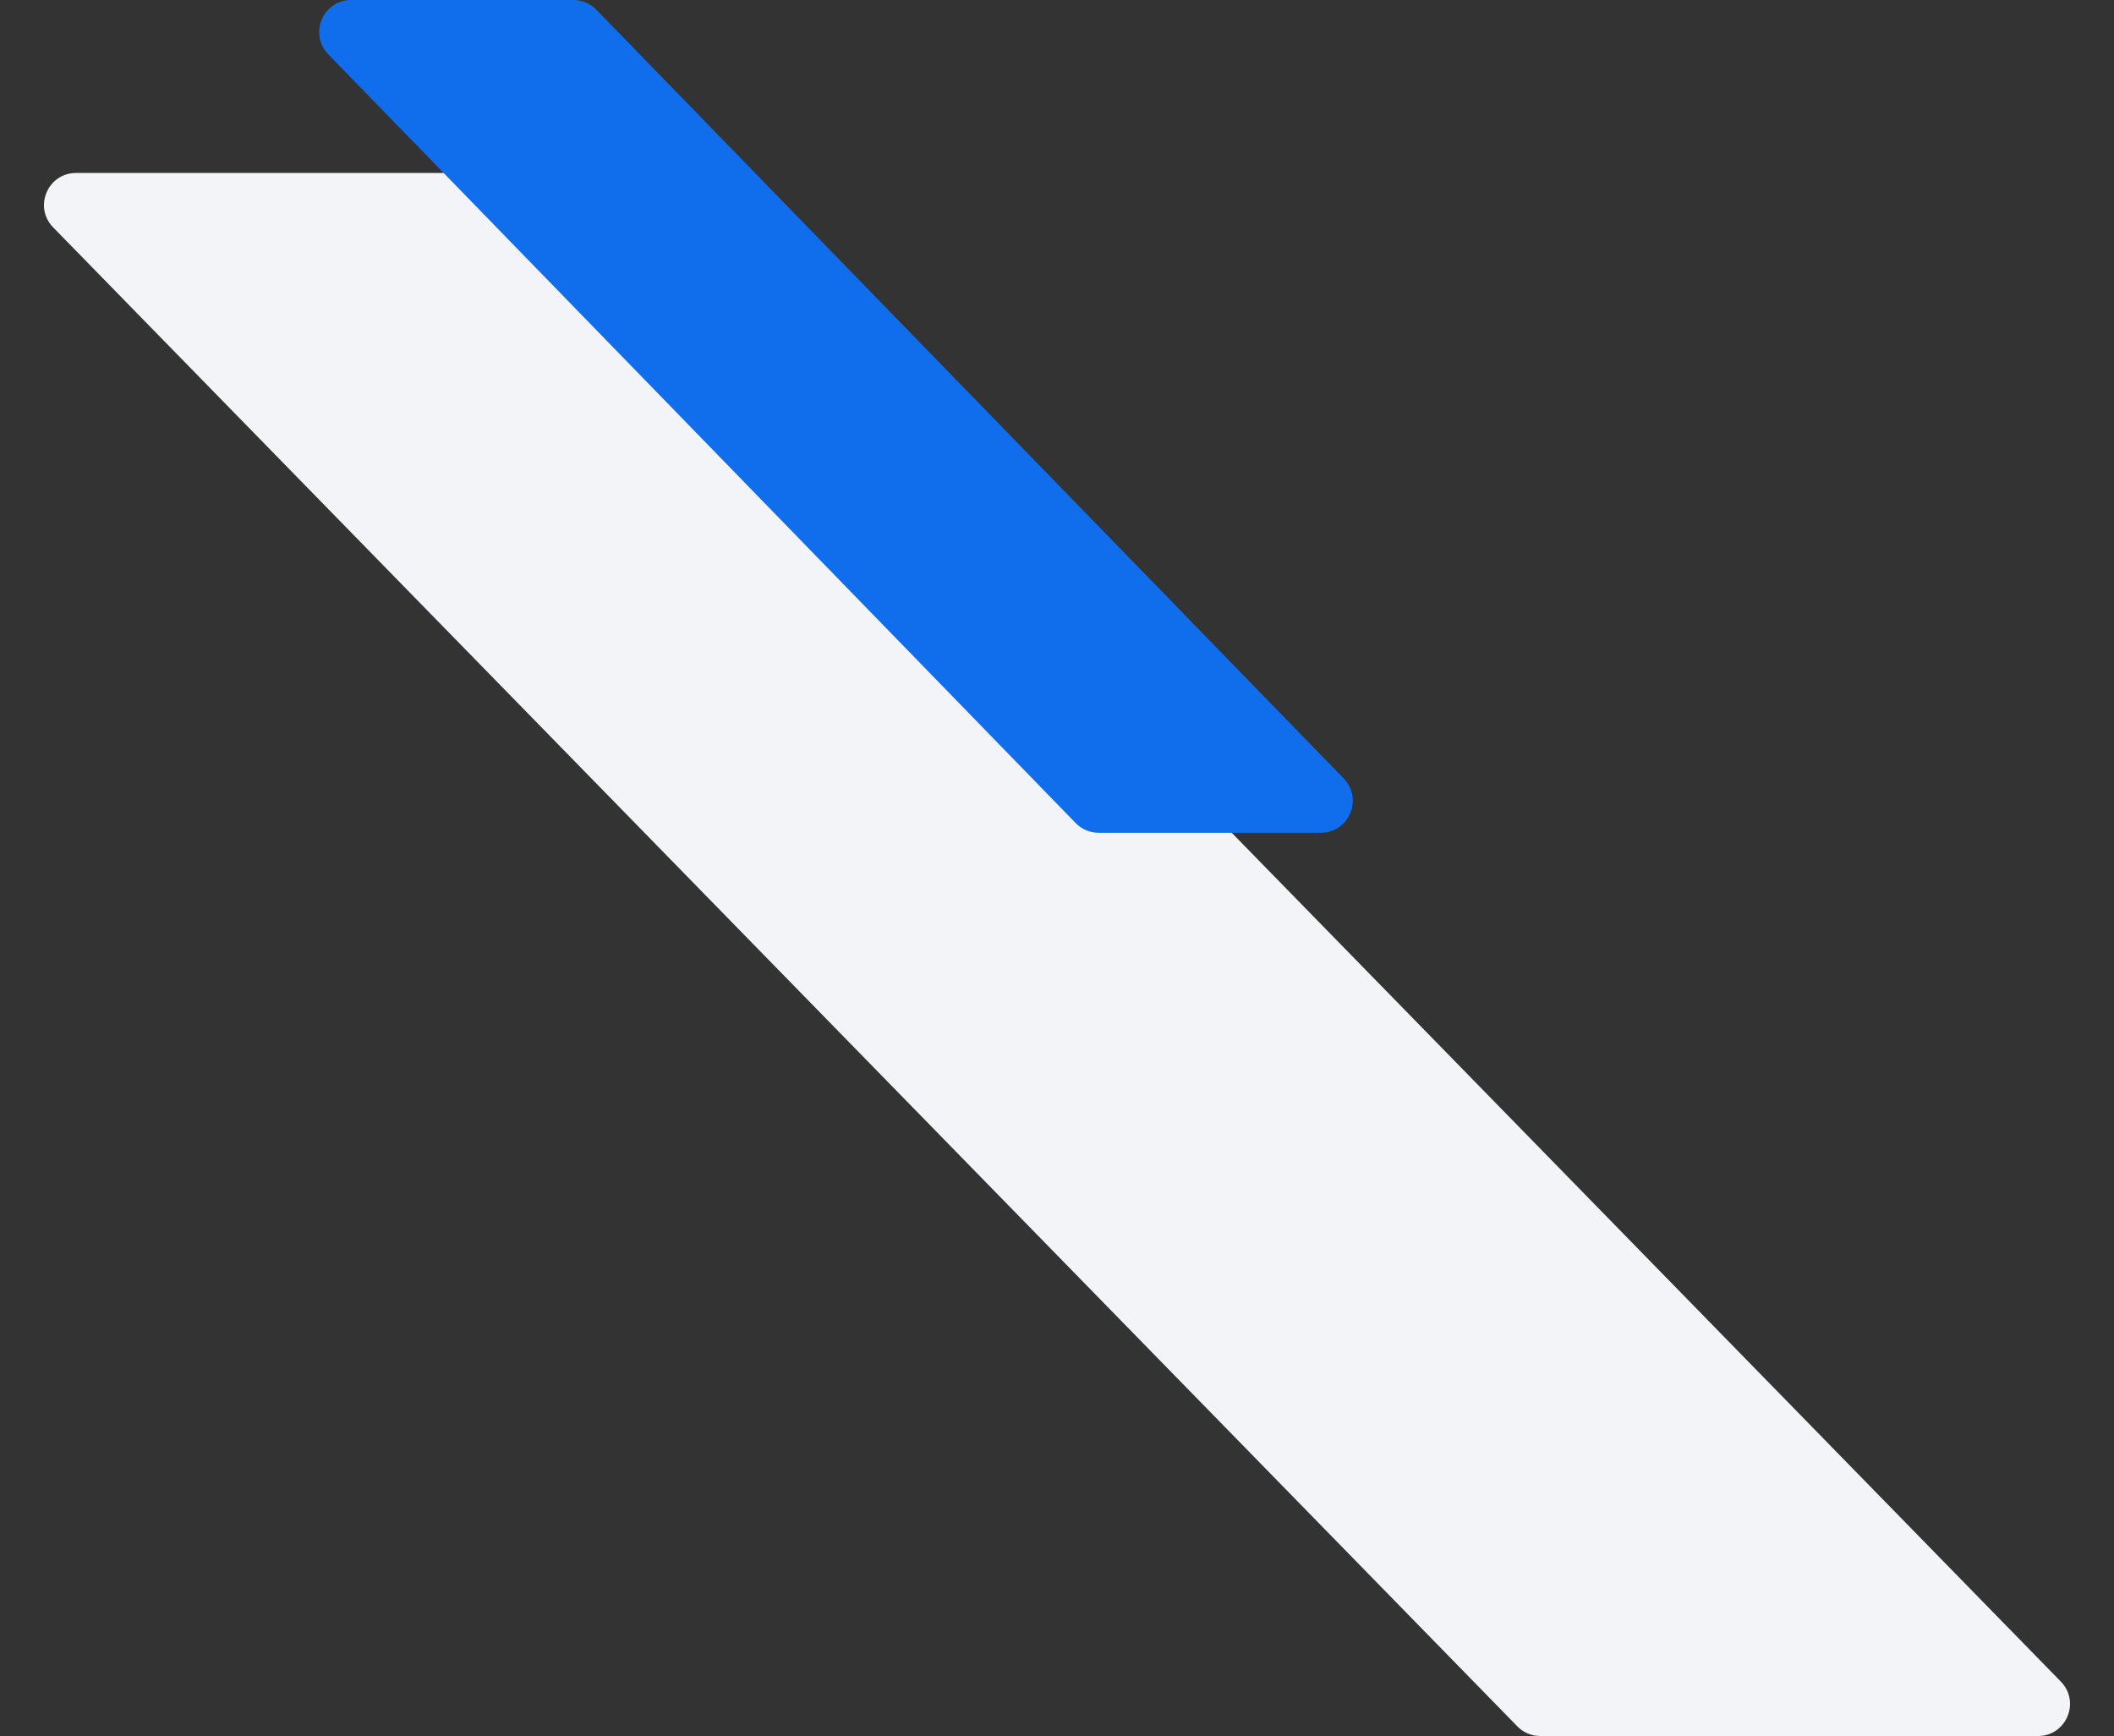 <svg width="330" height="271" viewBox="0 0 330 271" fill="none" xmlns="http://www.w3.org/2000/svg">
<rect x="0" y="0" width="330" height="271" fill="#333333" stroke="none"/>
<path d="M8.296 35.494C5.204 32.327 7.447 27 11.873 27H89.561C90.908 27 92.197 27.543 93.138 28.506L321.704 262.506C324.796 265.673 322.553 271 318.127 271H240.439C239.092 271 237.803 270.457 236.862 269.494L8.296 35.494Z" fill="#F2F4F8"/>
<path d="M51.25 8.485C48.168 5.316 50.414 0 54.835 0H89.499C90.849 0 92.142 0.546 93.084 1.515L209.75 121.515C212.832 124.684 210.586 130 206.165 130H171.501C170.151 130 168.858 129.454 167.916 128.485L51.25 8.485Z" fill="#106EED"/>
</svg>
